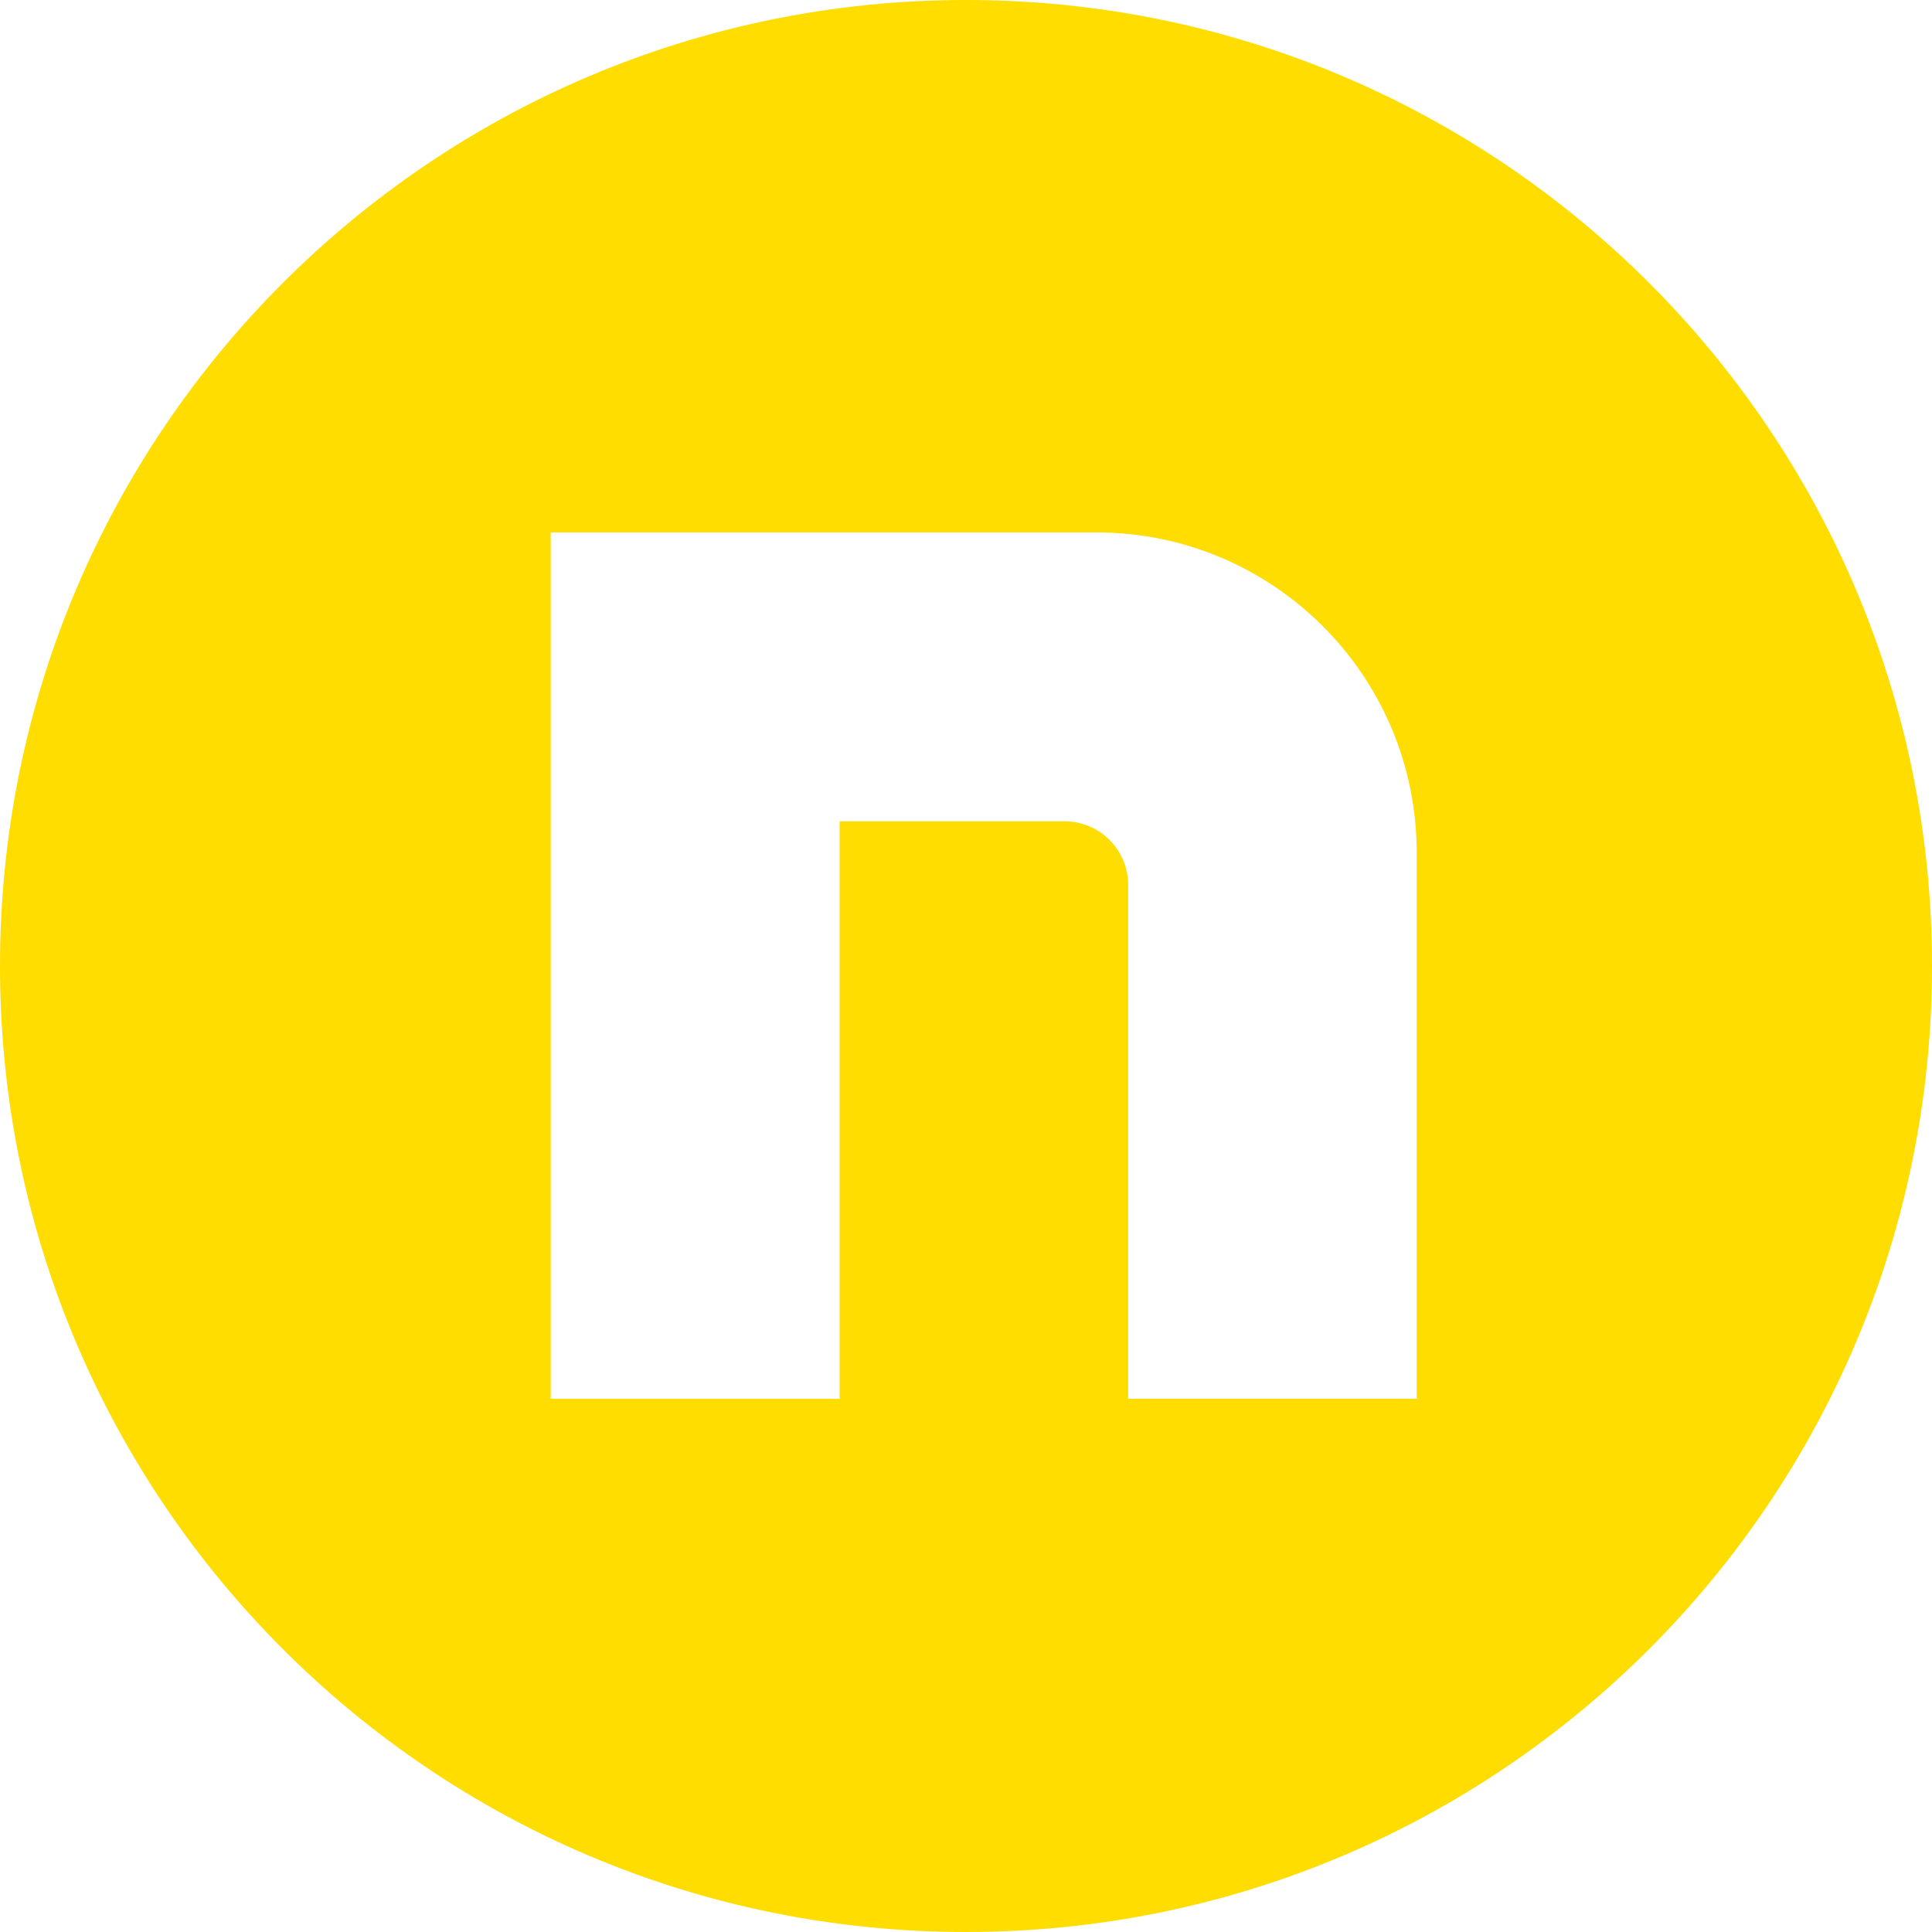 <svg id="Layer_2" xmlns="http://www.w3.org/2000/svg" viewBox="0 0 512 512">
  <defs>
    <style>
      .cls-1 {
        fill: #ffdd00;
      }
    </style>
  </defs>
  <g id="svg1">
    <path id="path1" class="cls-1" d="M256,0C114.58,0,0,114.58,0,256c0,141.42,114.58,256,256,256s256-114.58,256-256S397.42,0,256,0ZM375.54,370.69h-76.57v-136.23c0-9.25-7.56-16.8-16.8-16.8h-59.66v153.04h-76.57v-229.61h144.58c46.91,0,84.92,38.01,84.92,84.92v144.58l.11.11Z"/>
  </g>
</svg>